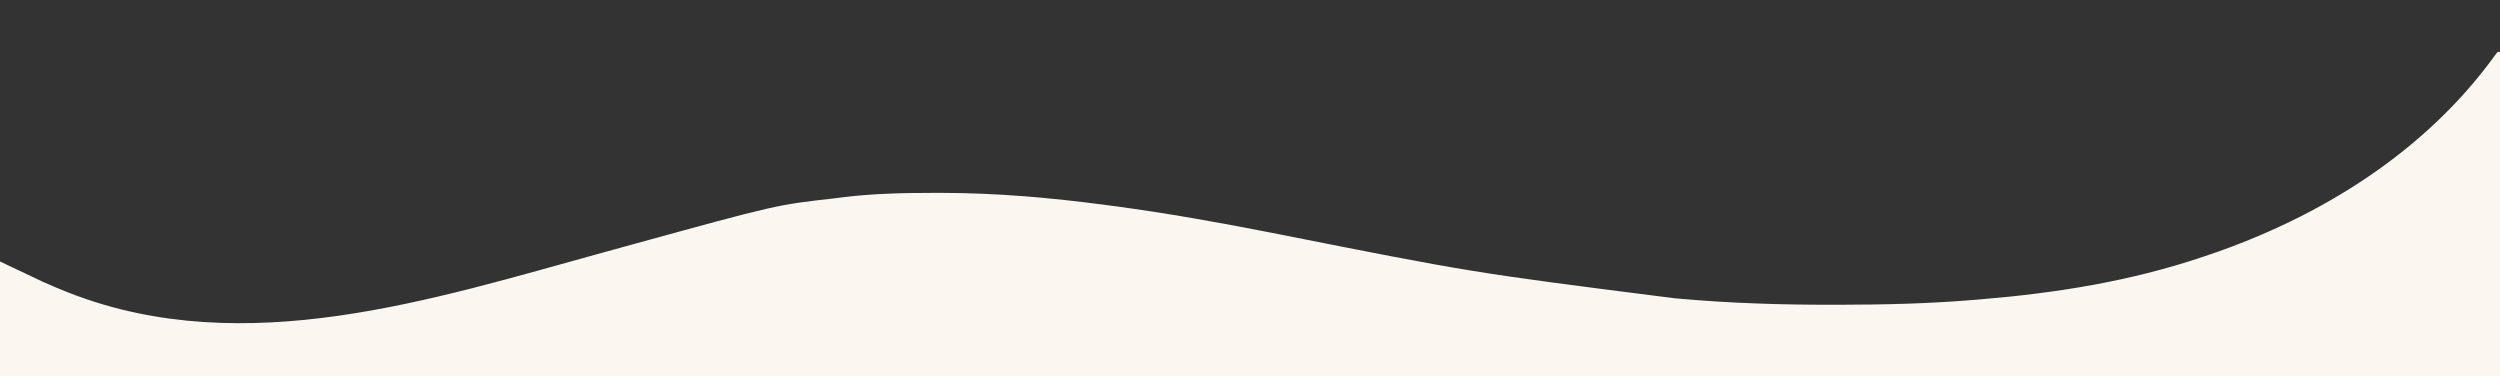 <?xml version="1.0" encoding="UTF-8"?>
<svg version="1.1" xmlns="http://www.w3.org/2000/svg" width="1109" height="167">
<rect width="100%" height="100%" fill="#333333" stroke="none"/>
<path d="M0 0 C0.33 0 0.66 0 1 0 C1 47.52 1 95.04 1 144 C-364.97 144 -730.94 144 -1108 144 C-1108 127.17 -1108 110.34 -1108 93 C-1101.73 95.97 -1095.46 98.94 -1089 102 C-1085.711 103.448 -1082.46 104.867 -1079.125 106.188 C-1078.312 106.509 -1077.5 106.831 -1076.663 107.163 C-999.341 137.011 -916.166 109.833 -840.188 88.938 C-838.578 88.495 -836.969 88.053 -835.36 87.61 C-834.567 87.392 -833.774 87.174 -832.957 86.949 C-832.168 86.733 -831.38 86.516 -830.567 86.292 C-829.393 85.969 -829.393 85.969 -828.195 85.64 C-763.494 67.852 -763.494 67.852 -738 65 C-736.633 64.827 -735.266 64.654 -733.899 64.48 C-720.544 62.849 -707.258 62.56 -693.812 62.562 C-692.645 62.561 -691.478 62.56 -690.276 62.559 C-665.612 62.591 -641.427 64.736 -617 68 C-616.119 68.116 -615.238 68.232 -614.331 68.352 C-590.681 71.473 -567.271 75.687 -543.866 80.27 C-454.973 97.914 -454.973 97.914 -365.125 109.312 C-364.21 109.394 -363.296 109.475 -362.354 109.559 C-340.189 111.504 -318.123 112.208 -295.875 112.188 C-294.645 112.187 -293.416 112.186 -292.149 112.186 C-272.027 112.159 -252.049 111.706 -232 110 C-231.259 109.939 -230.518 109.878 -229.755 109.816 C-196.087 107.05 -163.102 101.813 -131 91 C-129.511 90.502 -129.511 90.502 -127.991 89.994 C-78.398 73.12 -32.071 44.302 -1.094 1.363 C-0.733 0.913 -0.372 0.464 0 0 Z " fill="#FBF7F0" transform="translate(1108,23)"/>
</svg>
